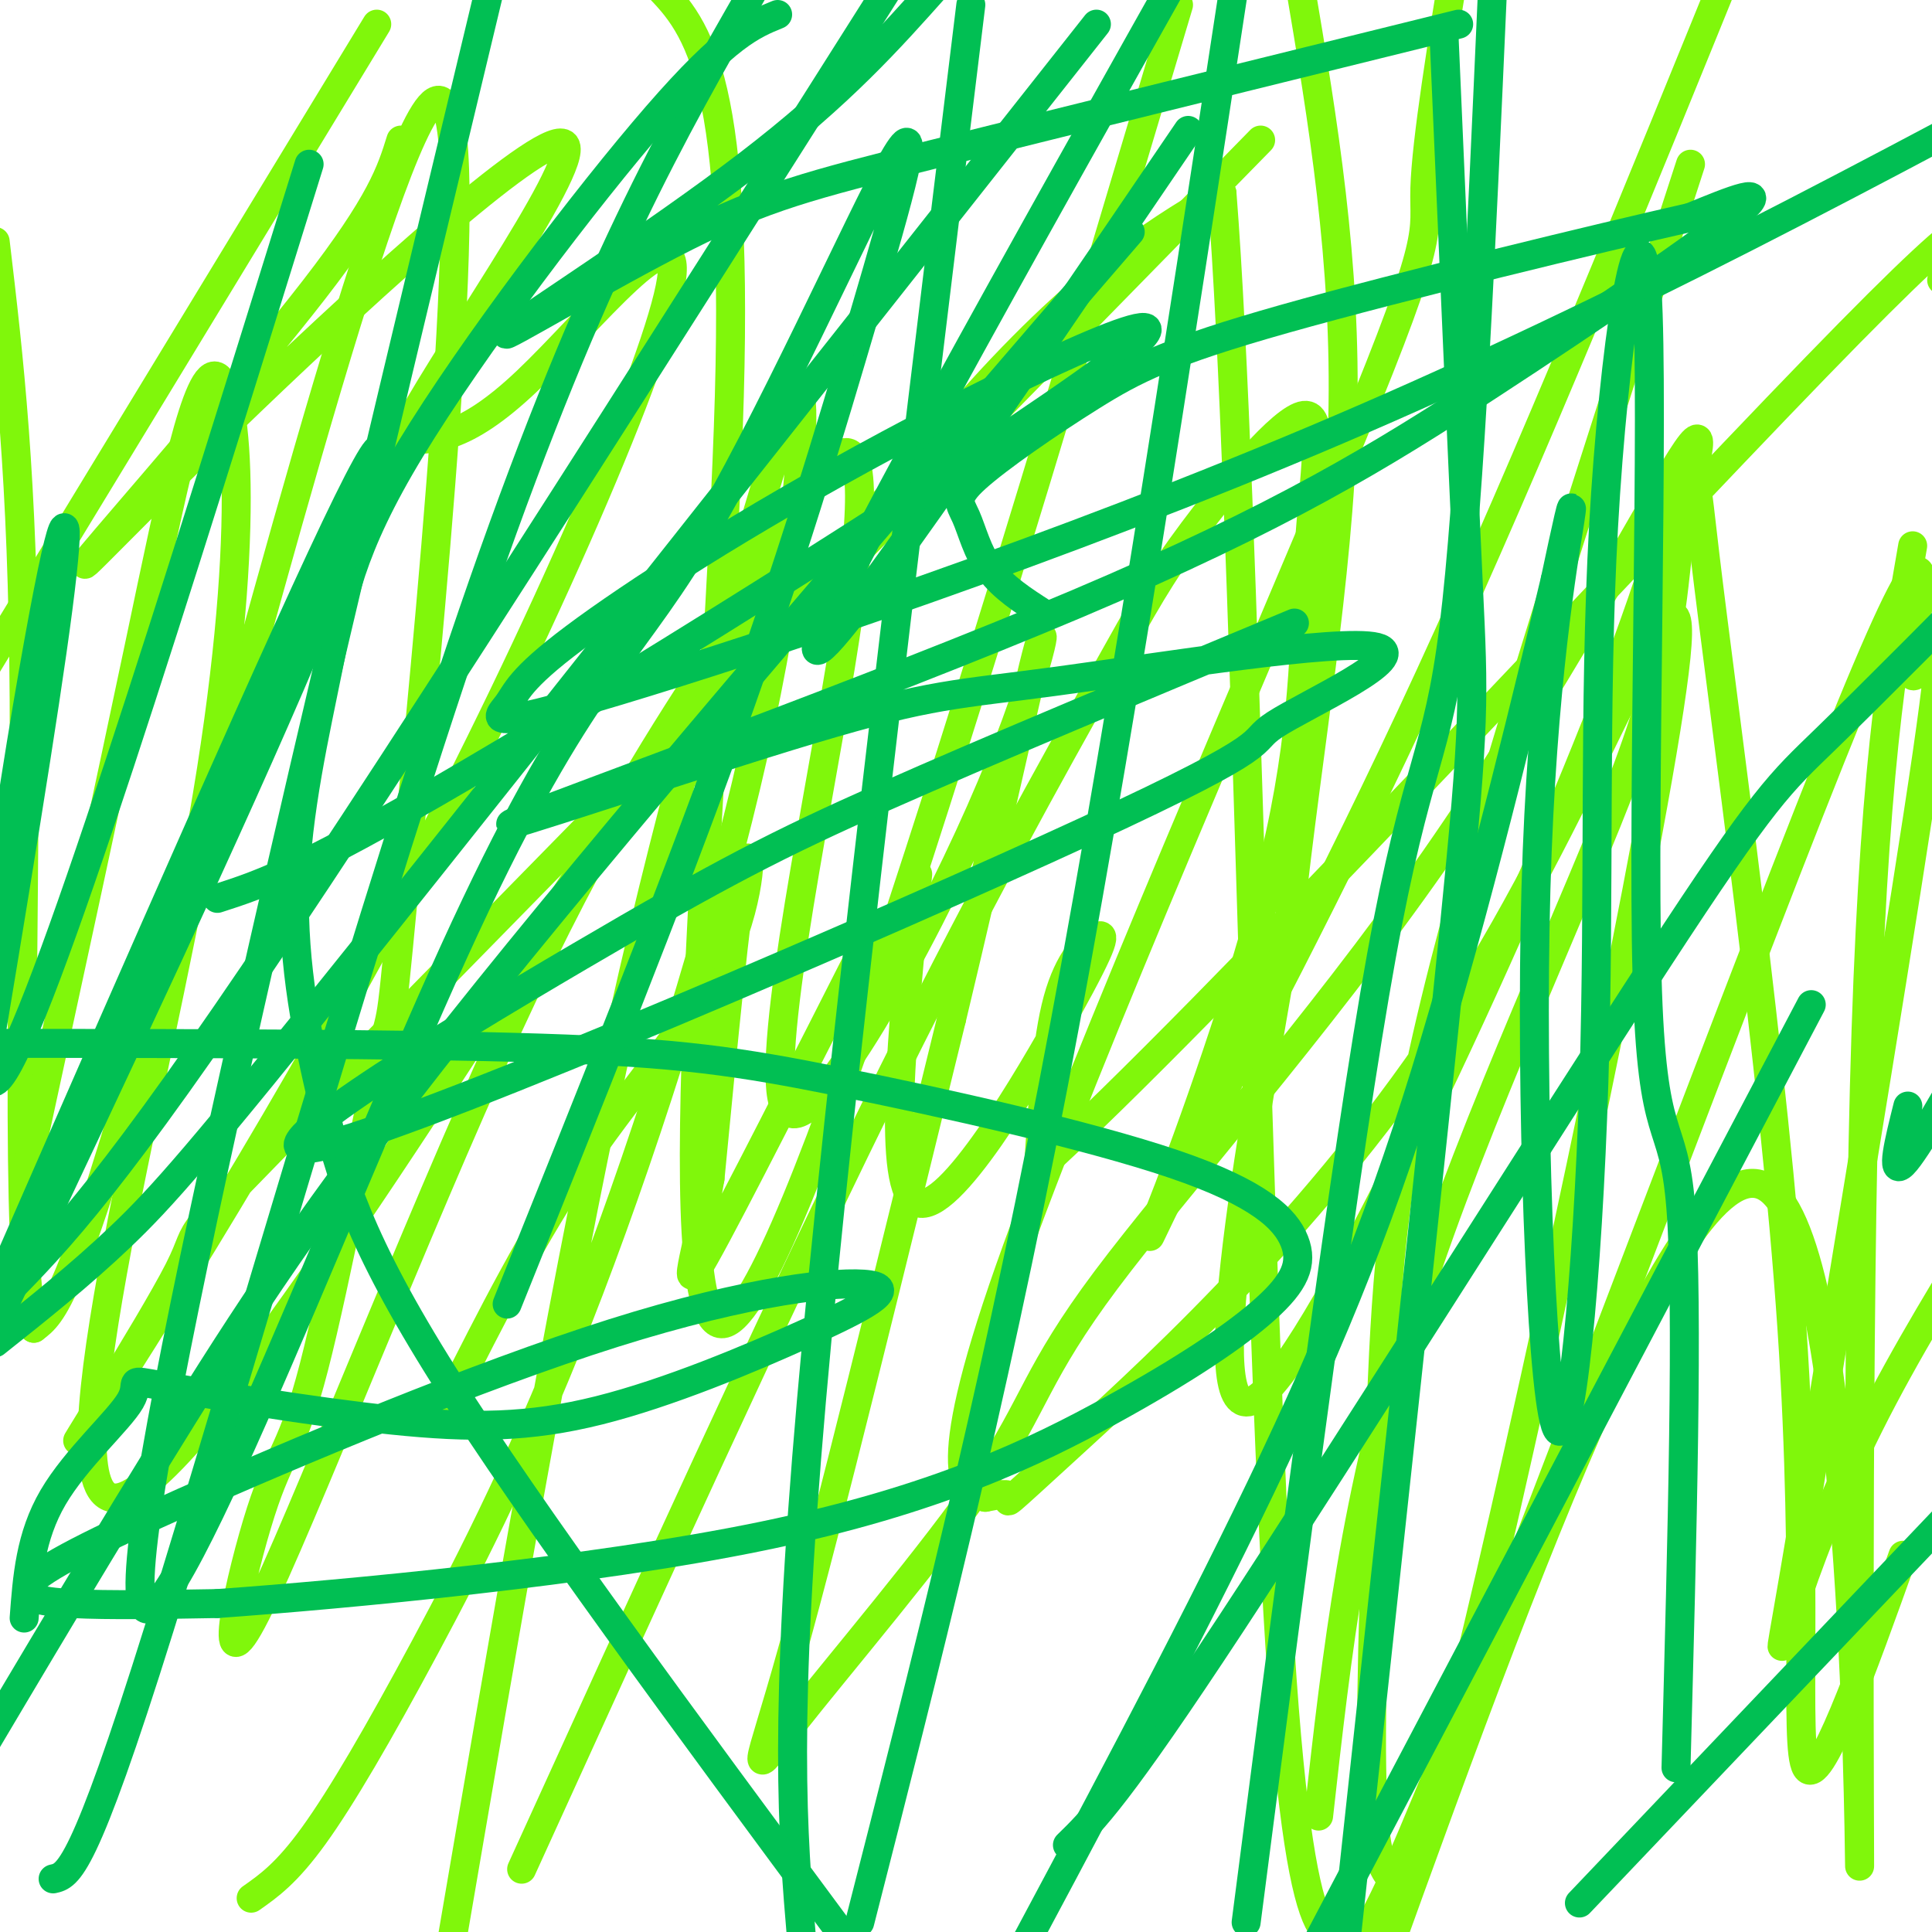 <svg viewBox='0 0 400 400' version='1.1' xmlns='http://www.w3.org/2000/svg' xmlns:xlink='http://www.w3.org/1999/xlink'><g fill='none' stroke='#80F70B' stroke-width='6' stroke-linecap='round' stroke-linejoin='round'><path d='M93,290c8.714,-17.298 17.429,-34.595 28,-50c10.571,-15.405 23.000,-28.917 29,-42c6.000,-13.083 5.571,-25.738 4,-18c-1.571,7.738 -4.286,35.869 -7,64'/><path d='M147,244c-2.867,16.533 -6.533,25.867 -1,16c5.533,-9.867 20.267,-38.933 35,-68'/><path d='M190,181c-3.271,32.767 -6.542,65.534 0,68c6.542,2.466 22.898,-25.370 31,-40c8.102,-14.630 7.951,-16.054 6,-15c-1.951,1.054 -5.700,4.587 -8,13c-2.300,8.413 -3.150,21.707 -4,35'/><path d='M215,242c34.000,-30.644 121.000,-124.756 161,-166c40.000,-41.244 33.000,-29.622 26,-18'/><path d='M396,113c-4.161,23.881 -8.321,47.762 -10,112c-1.679,64.238 -0.875,168.833 -1,161c-0.125,-7.833 -1.179,-128.095 -19,-140c-17.821,-11.905 -52.411,84.548 -87,181'/><path d='M273,376c3.730,-33.461 7.460,-66.922 20,-106c12.540,-39.078 33.889,-83.775 44,-111c10.111,-27.225 8.983,-36.980 11,-49c2.017,-12.020 7.178,-26.306 0,-15c-7.178,11.306 -26.695,48.203 -51,83c-24.305,34.797 -53.397,67.492 -68,87c-14.603,19.508 -14.718,25.827 -25,41c-10.282,15.173 -30.730,39.200 -40,51c-9.270,11.800 -7.363,11.371 0,-15c7.363,-26.371 20.181,-78.686 33,-131'/><path d='M197,211c9.218,-38.421 15.762,-68.972 18,-77c2.238,-8.028 0.169,6.468 -12,34c-12.169,27.532 -34.437,68.101 -40,62c-5.563,-6.101 5.579,-58.873 11,-92c5.421,-33.127 5.120,-46.608 0,-44c-5.120,2.608 -15.060,21.304 -25,40'/><path d='M149,134c-10.693,16.450 -24.926,37.575 -44,79c-19.074,41.425 -42.989,103.151 -52,121c-9.011,17.849 -3.117,-8.180 1,-21c4.117,-12.820 6.459,-12.431 11,-30c4.541,-17.569 11.283,-53.094 14,-65c2.717,-11.906 1.409,-0.191 6,-48c4.591,-47.809 15.082,-155.141 5,-149c-10.082,6.141 -40.738,125.755 -58,187c-17.262,61.245 -21.131,64.123 -25,67'/><path d='M7,275c-4.067,-14.244 -1.733,-83.356 -2,-130c-0.267,-46.644 -3.133,-70.822 -6,-95'/><path d='M6,240c8.164,-37.631 16.329,-75.261 23,-107c6.671,-31.739 11.849,-57.586 16,-55c4.151,2.586 7.274,33.604 -3,92c-10.274,58.396 -33.944,144.168 -17,140c16.944,-4.168 74.502,-98.277 104,-143c29.498,-44.723 30.938,-40.060 39,-47c8.062,-6.940 22.748,-25.484 35,-39c12.252,-13.516 22.072,-22.005 30,-28c7.928,-5.995 13.964,-9.498 20,-13'/><path d='M253,40c4.936,63.003 7.277,227.009 12,301c4.723,73.991 11.829,57.965 14,58c2.171,0.035 -0.594,16.129 20,-35c20.594,-51.129 64.546,-169.482 84,-217c19.454,-47.518 14.410,-24.201 13,-14c-1.410,10.201 0.813,7.285 3,3c2.187,-4.285 4.339,-9.939 0,20c-4.339,29.939 -15.170,95.469 -26,161'/><path d='M373,317c-5.119,30.548 -4.917,26.417 -2,17c2.917,-9.417 8.548,-24.119 16,-39c7.452,-14.881 16.726,-29.940 26,-45'/><path d='M394,322c-8.661,24.192 -17.322,48.385 -20,44c-2.678,-4.385 0.628,-37.346 -3,-91c-3.628,-53.654 -14.189,-128.000 -18,-160c-3.811,-32.000 -0.872,-21.654 -19,26c-18.128,47.654 -57.322,132.615 -72,147c-14.678,14.385 -4.839,-41.808 5,-98'/><path d='M267,190c3.622,-34.089 10.178,-70.311 11,-103c0.822,-32.689 -4.089,-61.844 -9,-91'/><path d='M244,1c-40.156,134.689 -80.311,269.378 -94,273c-13.689,3.622 -0.911,-123.822 1,-192c1.911,-68.178 -7.044,-77.089 -16,-86'/><path d='M78,5c0.000,0.000 -107.000,176.000 -107,176'/><path d='M52,393c3.669,-2.578 7.338,-5.156 13,-13c5.662,-7.844 13.316,-20.954 23,-39c9.684,-18.046 21.400,-41.029 34,-74c12.600,-32.971 26.086,-75.929 34,-111c7.914,-35.071 10.255,-62.256 10,-71c-0.255,-8.744 -3.107,0.954 -10,24c-6.893,23.046 -17.827,59.442 -29,111c-11.173,51.558 -22.587,118.279 -34,185'/><path d='M108,387c25.923,-56.985 51.845,-113.970 73,-157c21.155,-43.030 37.542,-72.105 47,-89c9.458,-16.895 11.988,-21.609 19,-31c7.012,-9.391 18.507,-23.459 23,-24c4.493,-0.541 1.985,12.444 1,28c-0.985,15.556 -0.446,33.682 -6,59c-5.554,25.318 -17.200,57.827 -23,73c-5.800,15.173 -5.754,13.008 4,-6c9.754,-19.008 29.215,-54.859 50,-100c20.785,-45.141 42.892,-99.570 65,-154'/><path d='M350,34c-20.164,62.098 -40.329,124.196 -51,166c-10.671,41.804 -11.850,63.316 -13,90c-1.150,26.684 -2.272,58.542 -2,76c0.272,17.458 1.938,20.518 4,23c2.062,2.482 4.518,4.388 18,-52c13.482,-56.388 37.988,-171.068 41,-201c3.012,-29.932 -15.471,24.884 -43,69c-27.529,44.116 -64.104,77.531 -81,93c-16.896,15.469 -14.113,12.991 -14,12c0.113,-0.991 -2.443,-0.496 -5,0'/><path d='M204,310c-3.727,-0.810 -10.545,-2.836 5,-47c15.545,-44.164 53.455,-130.467 71,-173c17.545,-42.533 14.727,-41.295 15,-51c0.273,-9.705 3.636,-30.352 7,-51'/><path d='M261,29c-78.543,80.202 -157.085,160.403 -192,196c-34.915,35.597 -26.202,26.589 -32,38c-5.798,11.411 -26.106,43.240 -20,34c6.106,-9.240 38.626,-59.549 67,-113c28.374,-53.451 52.601,-110.045 55,-126c2.399,-15.955 -17.029,8.727 -30,21c-12.971,12.273 -19.486,12.136 -26,12'/><path d='M83,91c6.906,-14.448 37.171,-56.568 34,-61c-3.171,-4.432 -39.778,28.822 -65,53c-25.222,24.178 -39.060,39.279 -33,32c6.060,-7.279 32.017,-36.937 46,-55c13.983,-18.063 15.991,-24.532 18,-31'/></g>
<g fill='none' stroke='#01BF53' stroke-width='6' stroke-linecap='round' stroke-linejoin='round'><path d='M105,270c16.723,-41.573 33.446,-83.146 46,-118c12.554,-34.854 20.937,-62.989 28,-87c7.063,-24.011 12.804,-43.898 6,-32c-6.804,11.898 -26.154,55.581 -41,80c-14.846,24.419 -25.189,29.574 -50,84c-24.811,54.426 -64.089,158.122 -65,132c-0.911,-26.122 36.544,-182.061 74,-338'/><path d='M64,34c-27.738,89.244 -55.476,178.488 -64,189c-8.524,10.512 2.167,-57.708 8,-90c5.833,-32.292 6.810,-28.655 4,-7c-2.810,21.655 -9.405,61.327 -16,101'/><path d='M11,389c3.089,-0.689 6.178,-1.378 22,-52c15.822,-50.622 44.378,-151.178 67,-216c22.622,-64.822 39.311,-93.911 56,-123'/><path d='M201,1c-13.583,111.083 -27.167,222.167 -33,289c-5.833,66.833 -3.917,89.417 -2,112'/><path d='M221,382c5.214,-5.071 10.429,-10.143 34,-46c23.571,-35.857 65.500,-102.500 88,-137c22.500,-34.500 25.571,-36.857 35,-46c9.429,-9.143 25.214,-25.071 41,-41'/><path d='M395,229c-1.833,7.333 -3.667,14.667 -1,12c2.667,-2.667 9.833,-15.333 17,-28'/><path d='M375,208c0.000,0.000 -119.000,226.000 -119,226'/><path d='M258,398c10.333,-79.822 20.667,-159.644 28,-200c7.333,-40.356 11.667,-41.244 15,-68c3.333,-26.756 5.667,-79.378 8,-132'/><path d='M246,27c-38.917,57.250 -77.833,114.500 -77,107c0.833,-7.500 41.417,-79.750 82,-152'/><path d='M234,48c-50.200,58.244 -100.400,116.489 -133,157c-32.600,40.511 -47.600,63.289 -63,88c-15.400,24.711 -31.200,51.356 -47,78'/><path d='M5,335c0.626,-8.446 1.252,-16.892 6,-25c4.748,-8.108 13.617,-15.879 16,-20c2.383,-4.121 -1.721,-4.593 7,-3c8.721,1.593 30.267,5.250 47,7c16.733,1.750 28.654,1.593 43,-2c14.346,-3.593 31.116,-10.621 43,-16c11.884,-5.379 18.881,-9.108 13,-10c-5.881,-0.892 -24.639,1.054 -53,10c-28.361,8.946 -66.323,24.893 -89,35c-22.677,10.107 -30.067,14.375 -32,17c-1.933,2.625 1.591,3.607 9,4c7.409,0.393 18.705,0.196 30,0'/><path d='M45,332c26.349,-1.887 77.221,-6.606 113,-14c35.779,-7.394 56.463,-17.463 72,-26c15.537,-8.537 25.926,-15.541 32,-21c6.074,-5.459 7.832,-9.372 6,-14c-1.832,-4.628 -7.254,-9.973 -25,-16c-17.746,-6.027 -47.816,-12.738 -69,-17c-21.184,-4.262 -33.481,-6.075 -62,-7c-28.519,-0.925 -73.259,-0.963 -118,-1'/><path d='M45,186c9.343,-3.002 18.685,-6.004 59,-30c40.315,-23.996 111.601,-68.986 129,-83c17.399,-14.014 -19.089,2.947 -49,19c-29.911,16.053 -53.244,31.196 -65,40c-11.756,8.804 -11.935,11.267 -14,14c-2.065,2.733 -6.018,5.736 23,-3c29.018,-8.736 91.005,-29.210 149,-54c57.995,-24.790 111.997,-53.895 166,-83'/><path d='M302,5c-41.751,10.313 -83.502,20.625 -109,27c-25.498,6.375 -34.742,8.812 -51,17c-16.258,8.188 -39.531,22.128 -37,20c2.531,-2.128 30.866,-20.322 50,-35c19.134,-14.678 29.067,-25.839 39,-37'/><path d='M161,3c-5.241,2.132 -10.483,4.264 -25,21c-14.517,16.736 -38.310,48.076 -51,69c-12.690,20.924 -14.276,31.433 -17,45c-2.724,13.567 -6.586,30.193 -7,46c-0.414,15.807 2.619,30.794 6,45c3.381,14.206 7.109,27.630 25,56c17.891,28.370 49.946,71.685 82,115'/><path d='M347,366c1.288,-48.104 2.576,-96.208 1,-116c-1.576,-19.792 -6.016,-11.273 -7,-48c-0.984,-36.727 1.487,-118.700 0,-142c-1.487,-23.300 -6.931,12.072 -9,49c-2.069,36.928 -0.764,75.412 -2,115c-1.236,39.588 -5.012,80.281 -8,71c-2.988,-9.281 -5.189,-68.537 -4,-111c1.189,-42.463 5.768,-68.132 7,-76c1.232,-7.868 -0.884,2.066 -3,12'/><path d='M322,120c-4.643,19.381 -14.750,61.833 -25,96c-10.250,34.167 -20.643,60.048 -36,92c-15.357,31.952 -35.679,69.976 -56,108'/><path d='M178,398c13.500,-52.833 27.000,-105.667 40,-173c13.000,-67.333 25.500,-149.167 38,-231'/><path d='M227,5c-59.200,75.000 -118.400,150.000 -152,192c-33.600,42.000 -41.600,51.000 -50,59c-8.400,8.000 -17.200,15.000 -26,22'/><path d='M0,272c23.956,-50.711 47.911,-101.422 63,-137c15.089,-35.578 21.311,-56.022 9,-31c-12.311,25.022 -43.156,95.511 -74,166'/><path d='M1,268c11.250,-11.500 22.500,-23.000 58,-76c35.500,-53.000 95.250,-147.500 155,-242'/><path d='M299,8c1.933,44.489 3.867,88.978 5,113c1.133,24.022 1.467,27.578 -3,72c-4.467,44.422 -13.733,129.711 -23,215'/><path d='M327,394c0.000,0.000 98.000,-103.000 98,-103'/><path d='M268,129c-31.581,13.153 -63.163,26.305 -85,36c-21.837,9.695 -33.930,15.932 -63,33c-29.070,17.068 -75.119,44.966 -52,39c23.119,-5.966 115.405,-45.797 157,-65c41.595,-19.203 32.497,-17.777 39,-22c6.503,-4.223 28.606,-14.093 21,-16c-7.606,-1.907 -44.922,4.151 -66,7c-21.078,2.849 -25.916,2.491 -51,10c-25.084,7.509 -70.412,22.885 -61,19c9.412,-3.885 73.564,-27.031 116,-45c42.436,-17.969 63.156,-30.761 85,-45c21.844,-14.239 44.813,-29.925 52,-36c7.187,-6.075 -1.406,-2.537 -10,1'/><path d='M350,45c-18.524,4.192 -59.832,14.173 -84,21c-24.168,6.827 -31.194,10.501 -40,16c-8.806,5.499 -19.391,12.825 -24,17c-4.609,4.175 -3.241,5.201 -2,8c1.241,2.799 2.355,7.371 5,11c2.645,3.629 6.823,6.314 11,9'/></g>
</svg>